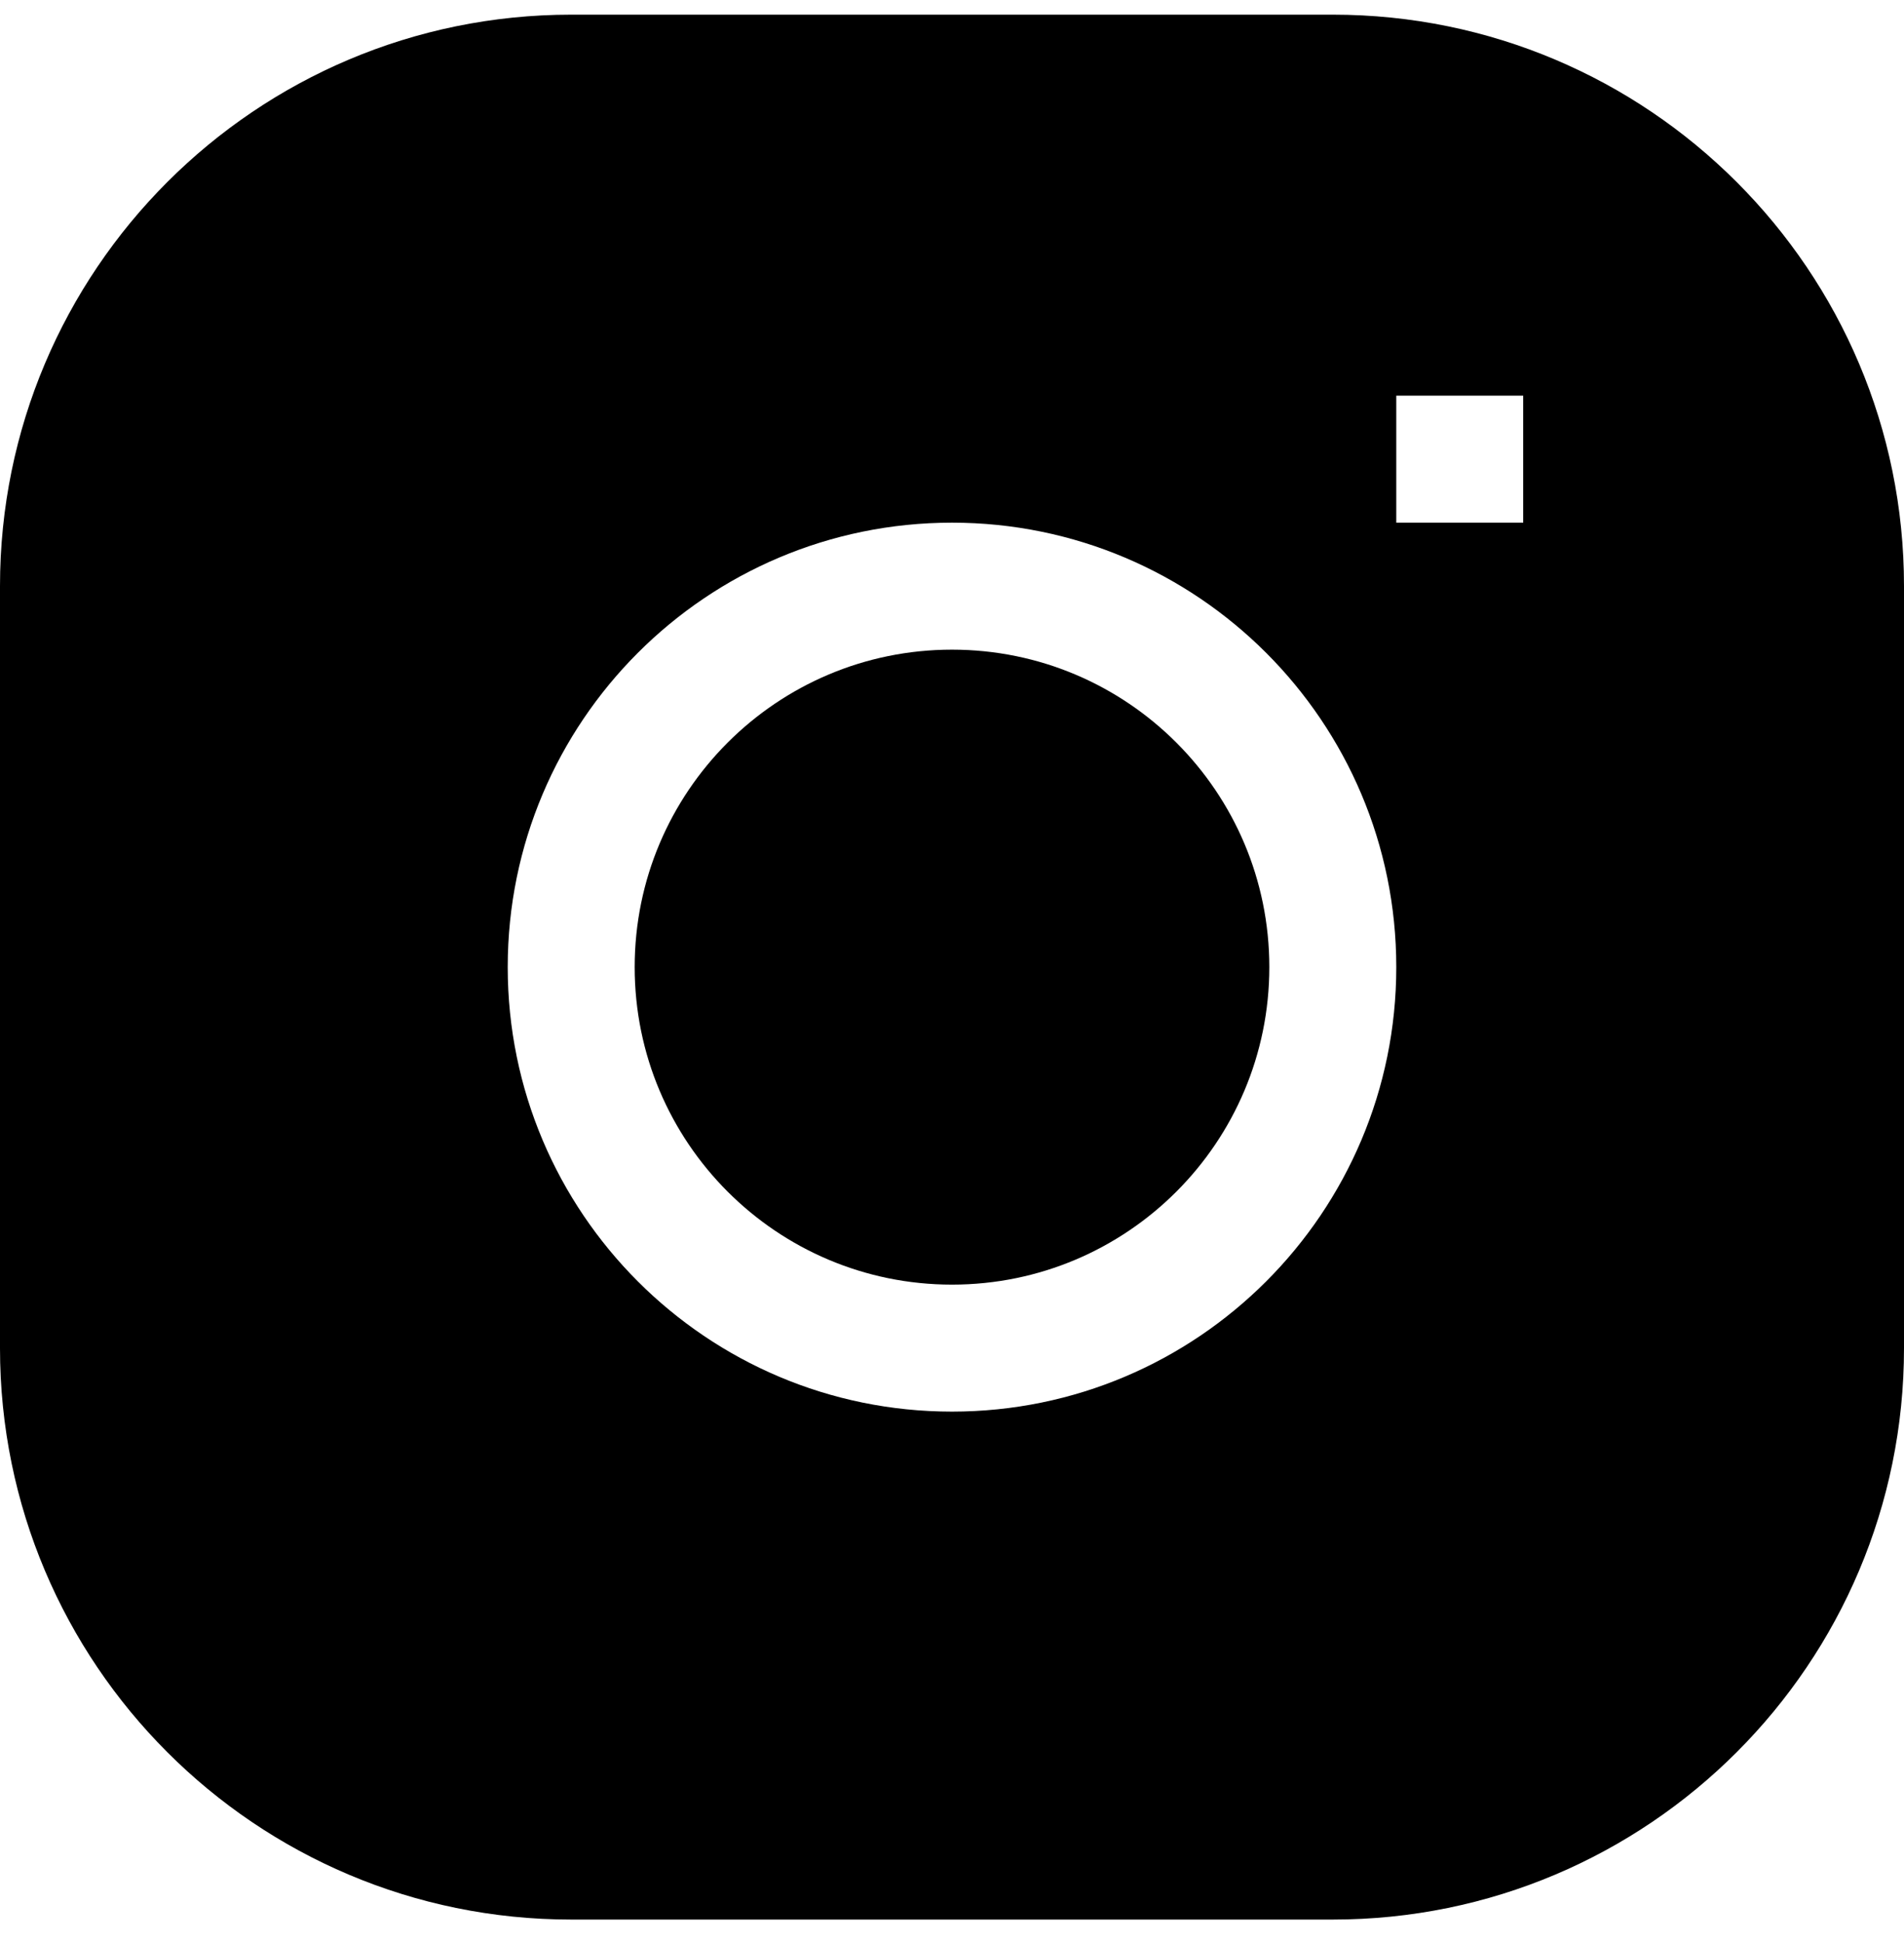 <svg width="50" height="51" viewBox="0 0 50 51" fill="none" xmlns="http://www.w3.org/2000/svg">
<path d="M25 17.052C20.398 17.052 16.667 20.783 16.667 25.385C16.667 29.988 20.398 33.719 25 33.719C29.602 33.719 33.333 29.988 33.333 25.385C33.333 20.783 29.602 17.052 25 17.052Z" fill="black"/>
<path fill-rule="evenodd" clip-rule="evenodd" d="M15 0.385C6.716 0.385 0 7.101 0 15.385V35.385C0 43.67 6.716 50.385 15 50.385H35C43.284 50.385 50 43.67 50 35.385V15.385C50 7.101 43.284 0.385 35 0.385H15ZM13.333 25.385C13.333 18.942 18.557 13.719 25 13.719C31.443 13.719 36.667 18.942 36.667 25.385C36.667 31.829 31.443 37.052 25 37.052C18.557 37.052 13.333 31.829 13.333 25.385ZM36.667 13.719H40V10.385H36.667V13.719Z" fill="black"/>
</svg>
